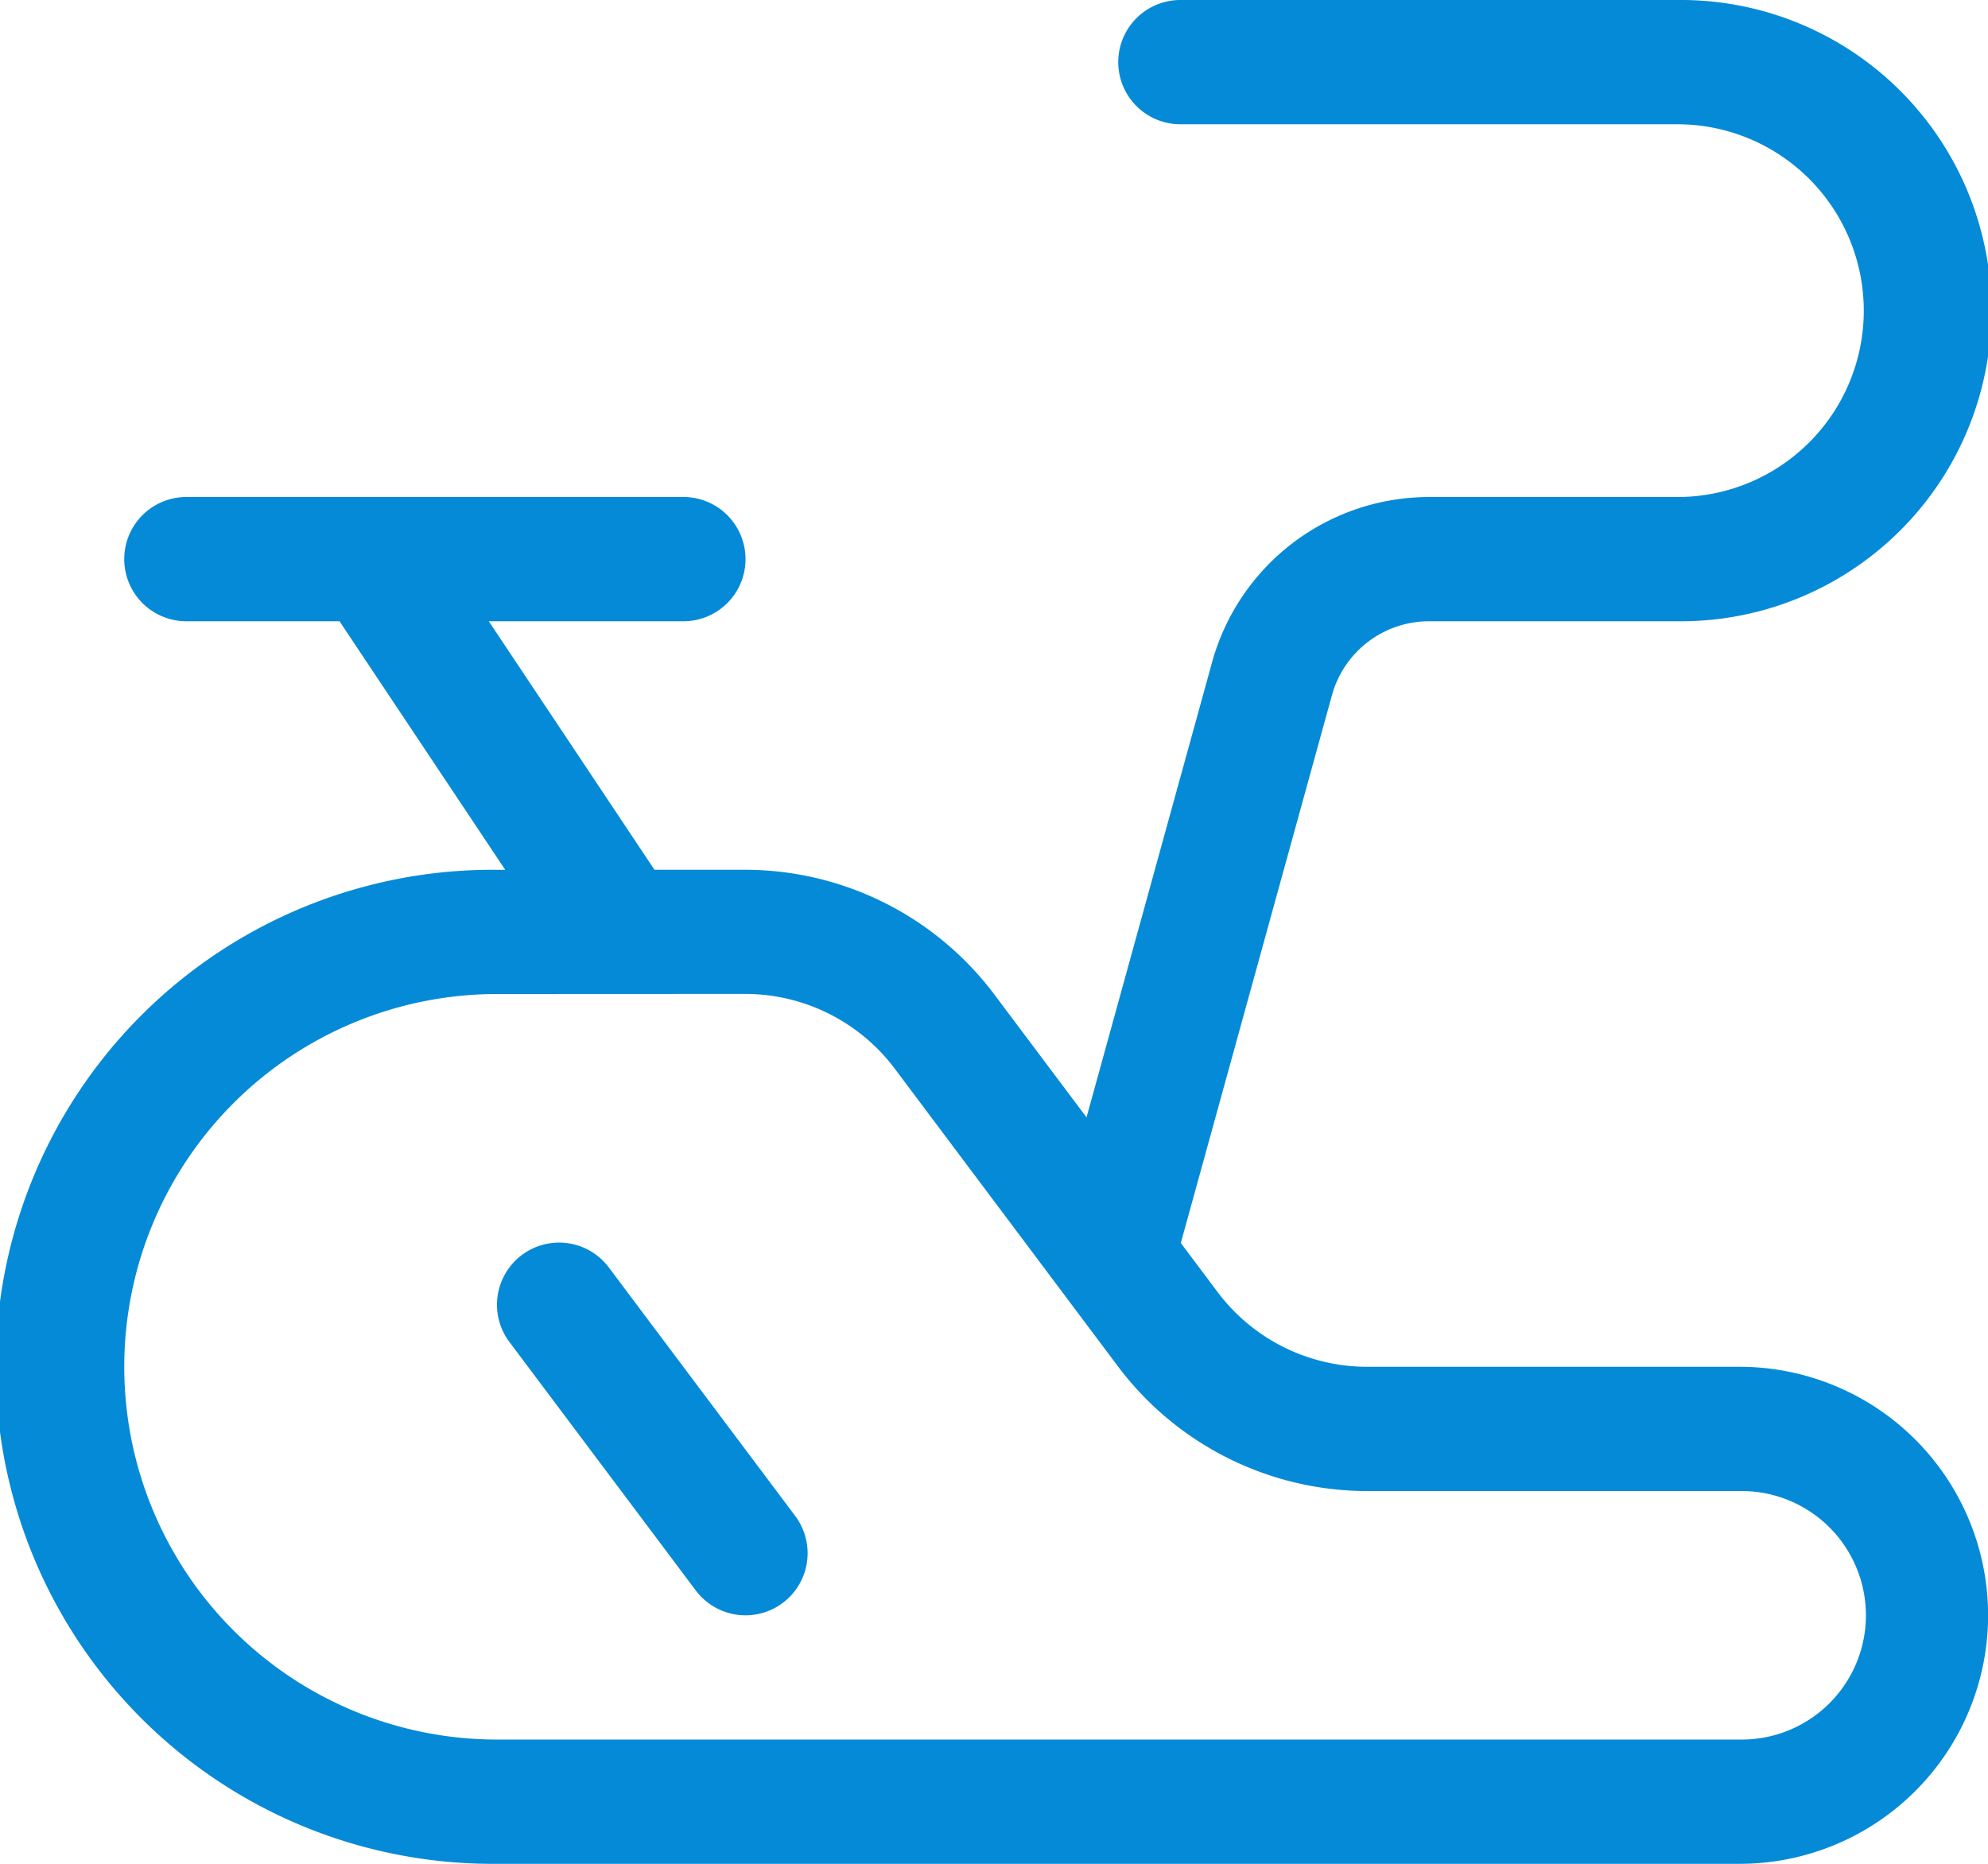 <svg xmlns="http://www.w3.org/2000/svg" width="53.866" height="50.5" viewBox="0 0 53.866 50.5"><defs><style>.a{fill:#058ad7;}</style></defs><g transform="translate(0 -0.75)"><path class="a" d="M13.467,51.25a13.467,13.467,0,1,1,0-26.933h.222L9.2,17.583H5.05a1.683,1.683,0,0,1,0-3.367H18.517a1.683,1.683,0,0,1,0,3.367H13.244l4.489,6.733H20.2a8.457,8.457,0,0,1,6.733,3.367l2.507,3.342,3.4-12.324a6.1,6.1,0,0,1,5.876-4.484H45.45a5.05,5.05,0,1,0,0-10.1H31.983a1.683,1.683,0,0,1,0-3.367H45.45a8.417,8.417,0,1,1,0,16.833H38.717a2.729,2.729,0,0,0-2.628,2.007L31.995,34.428l1,1.335a5.071,5.071,0,0,0,4.04,2.02h10.1a6.733,6.733,0,1,1,0,13.467Zm0-23.567a10.1,10.1,0,1,0,0,20.2H47.133a3.367,3.367,0,1,0,0-6.733h-10.1A8.457,8.457,0,0,1,30.3,37.783L24.24,29.7a5.071,5.071,0,0,0-4.04-2.02Z" transform="translate(0 0)"/><path class="a" d="M12.733,25.85a1.69,1.69,0,0,1-1.347-.673l-5.05-6.733a1.683,1.683,0,0,1,2.693-2.02l5.05,6.733a1.683,1.683,0,0,1-1.347,2.693Z" transform="translate(7.467 18.667)"/></g></svg>